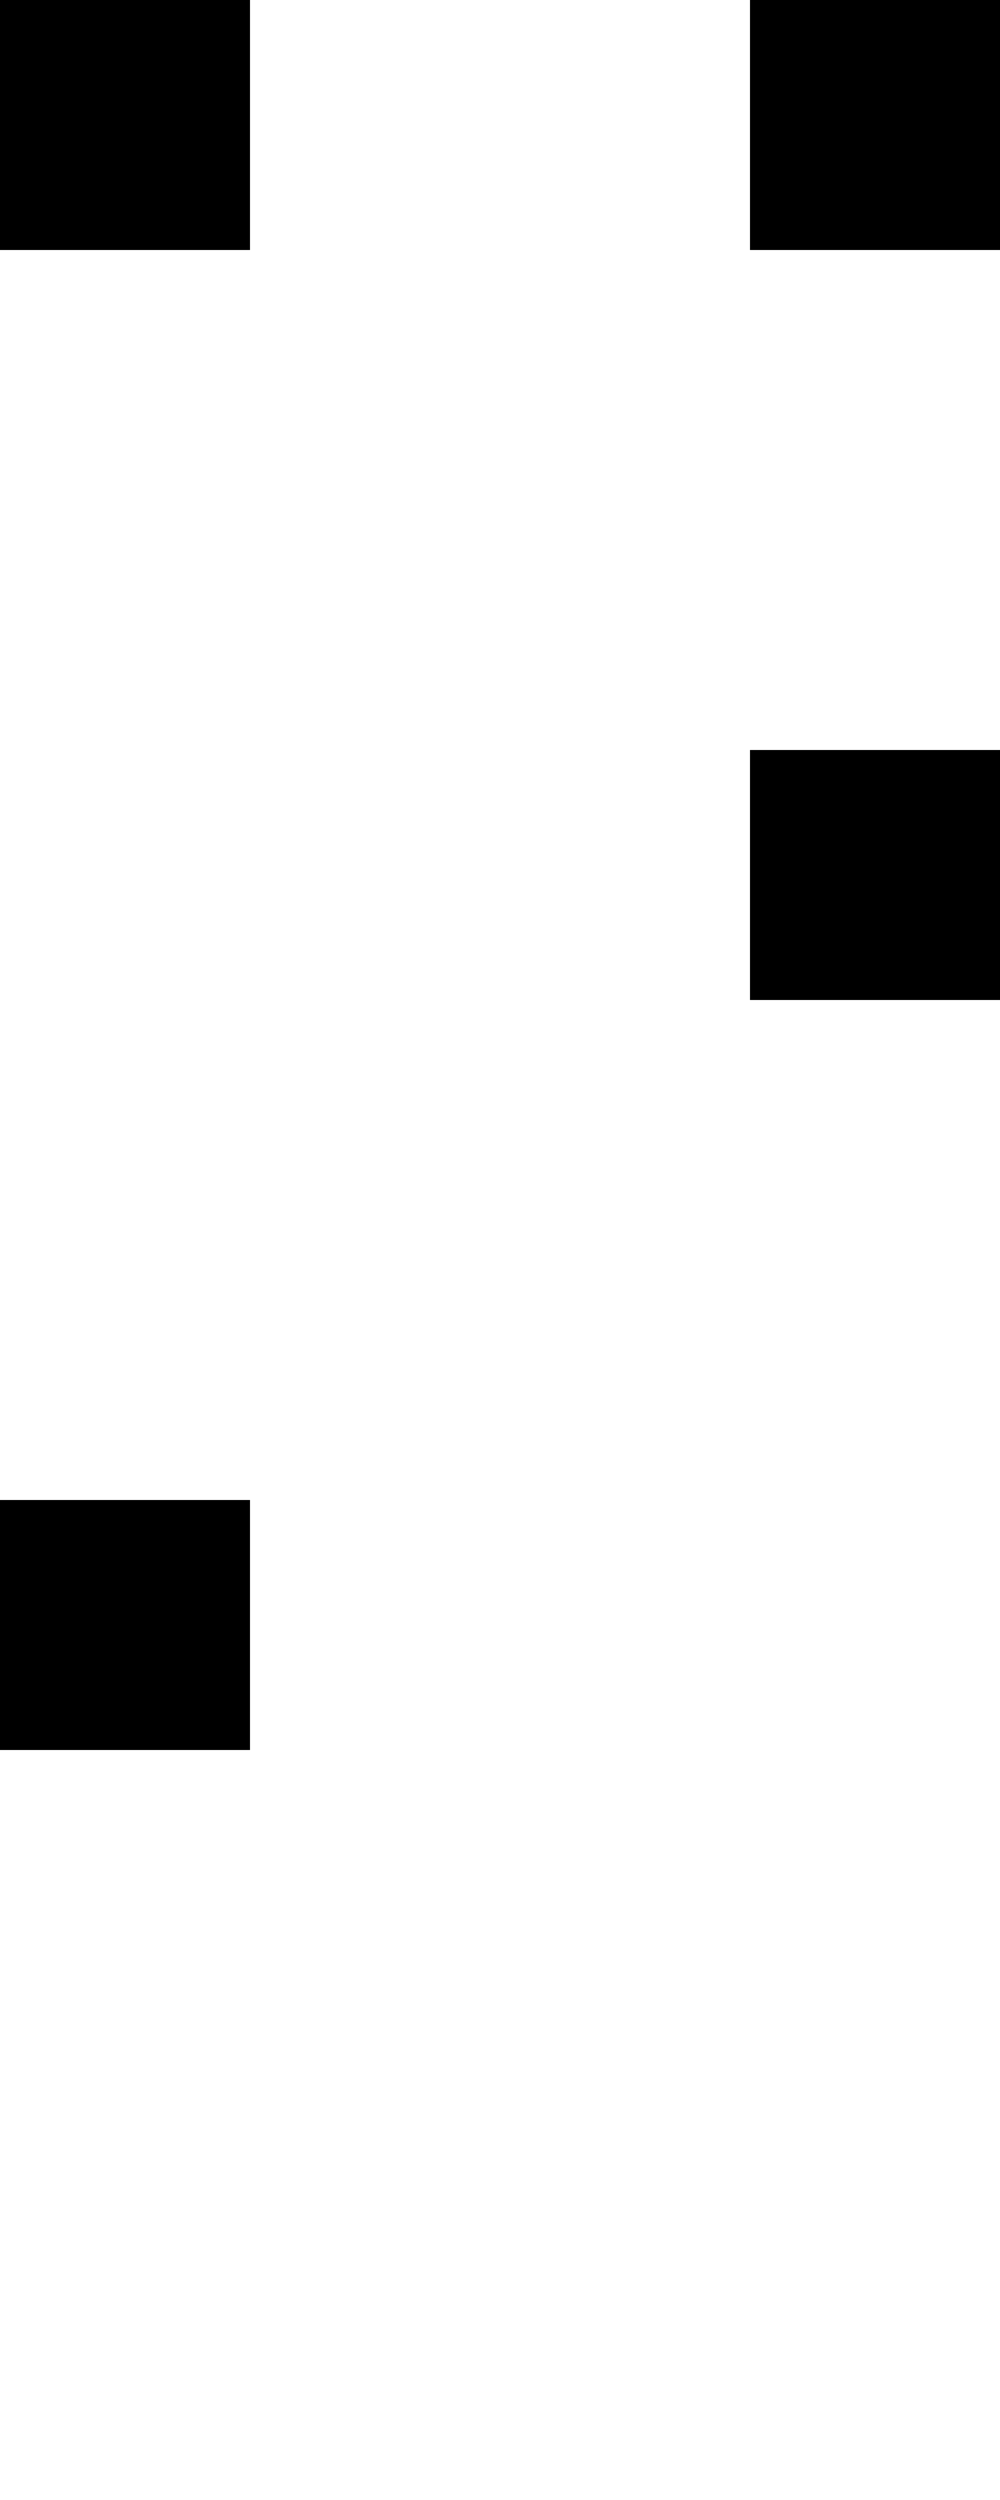 <svg xmlns="http://www.w3.org/2000/svg" width="4" height="10" viewBox="0 0 4 10"><style>rect { fill: black; }</style><title>Character: ⌝ (U+231D)</title><rect x="0" y="0" width="1" height="1" /><rect x="3" y="0" width="1" height="1" /><rect x="3" y="3" width="1" height="1" /><rect x="0" y="6" width="1" height="1" /></svg>
